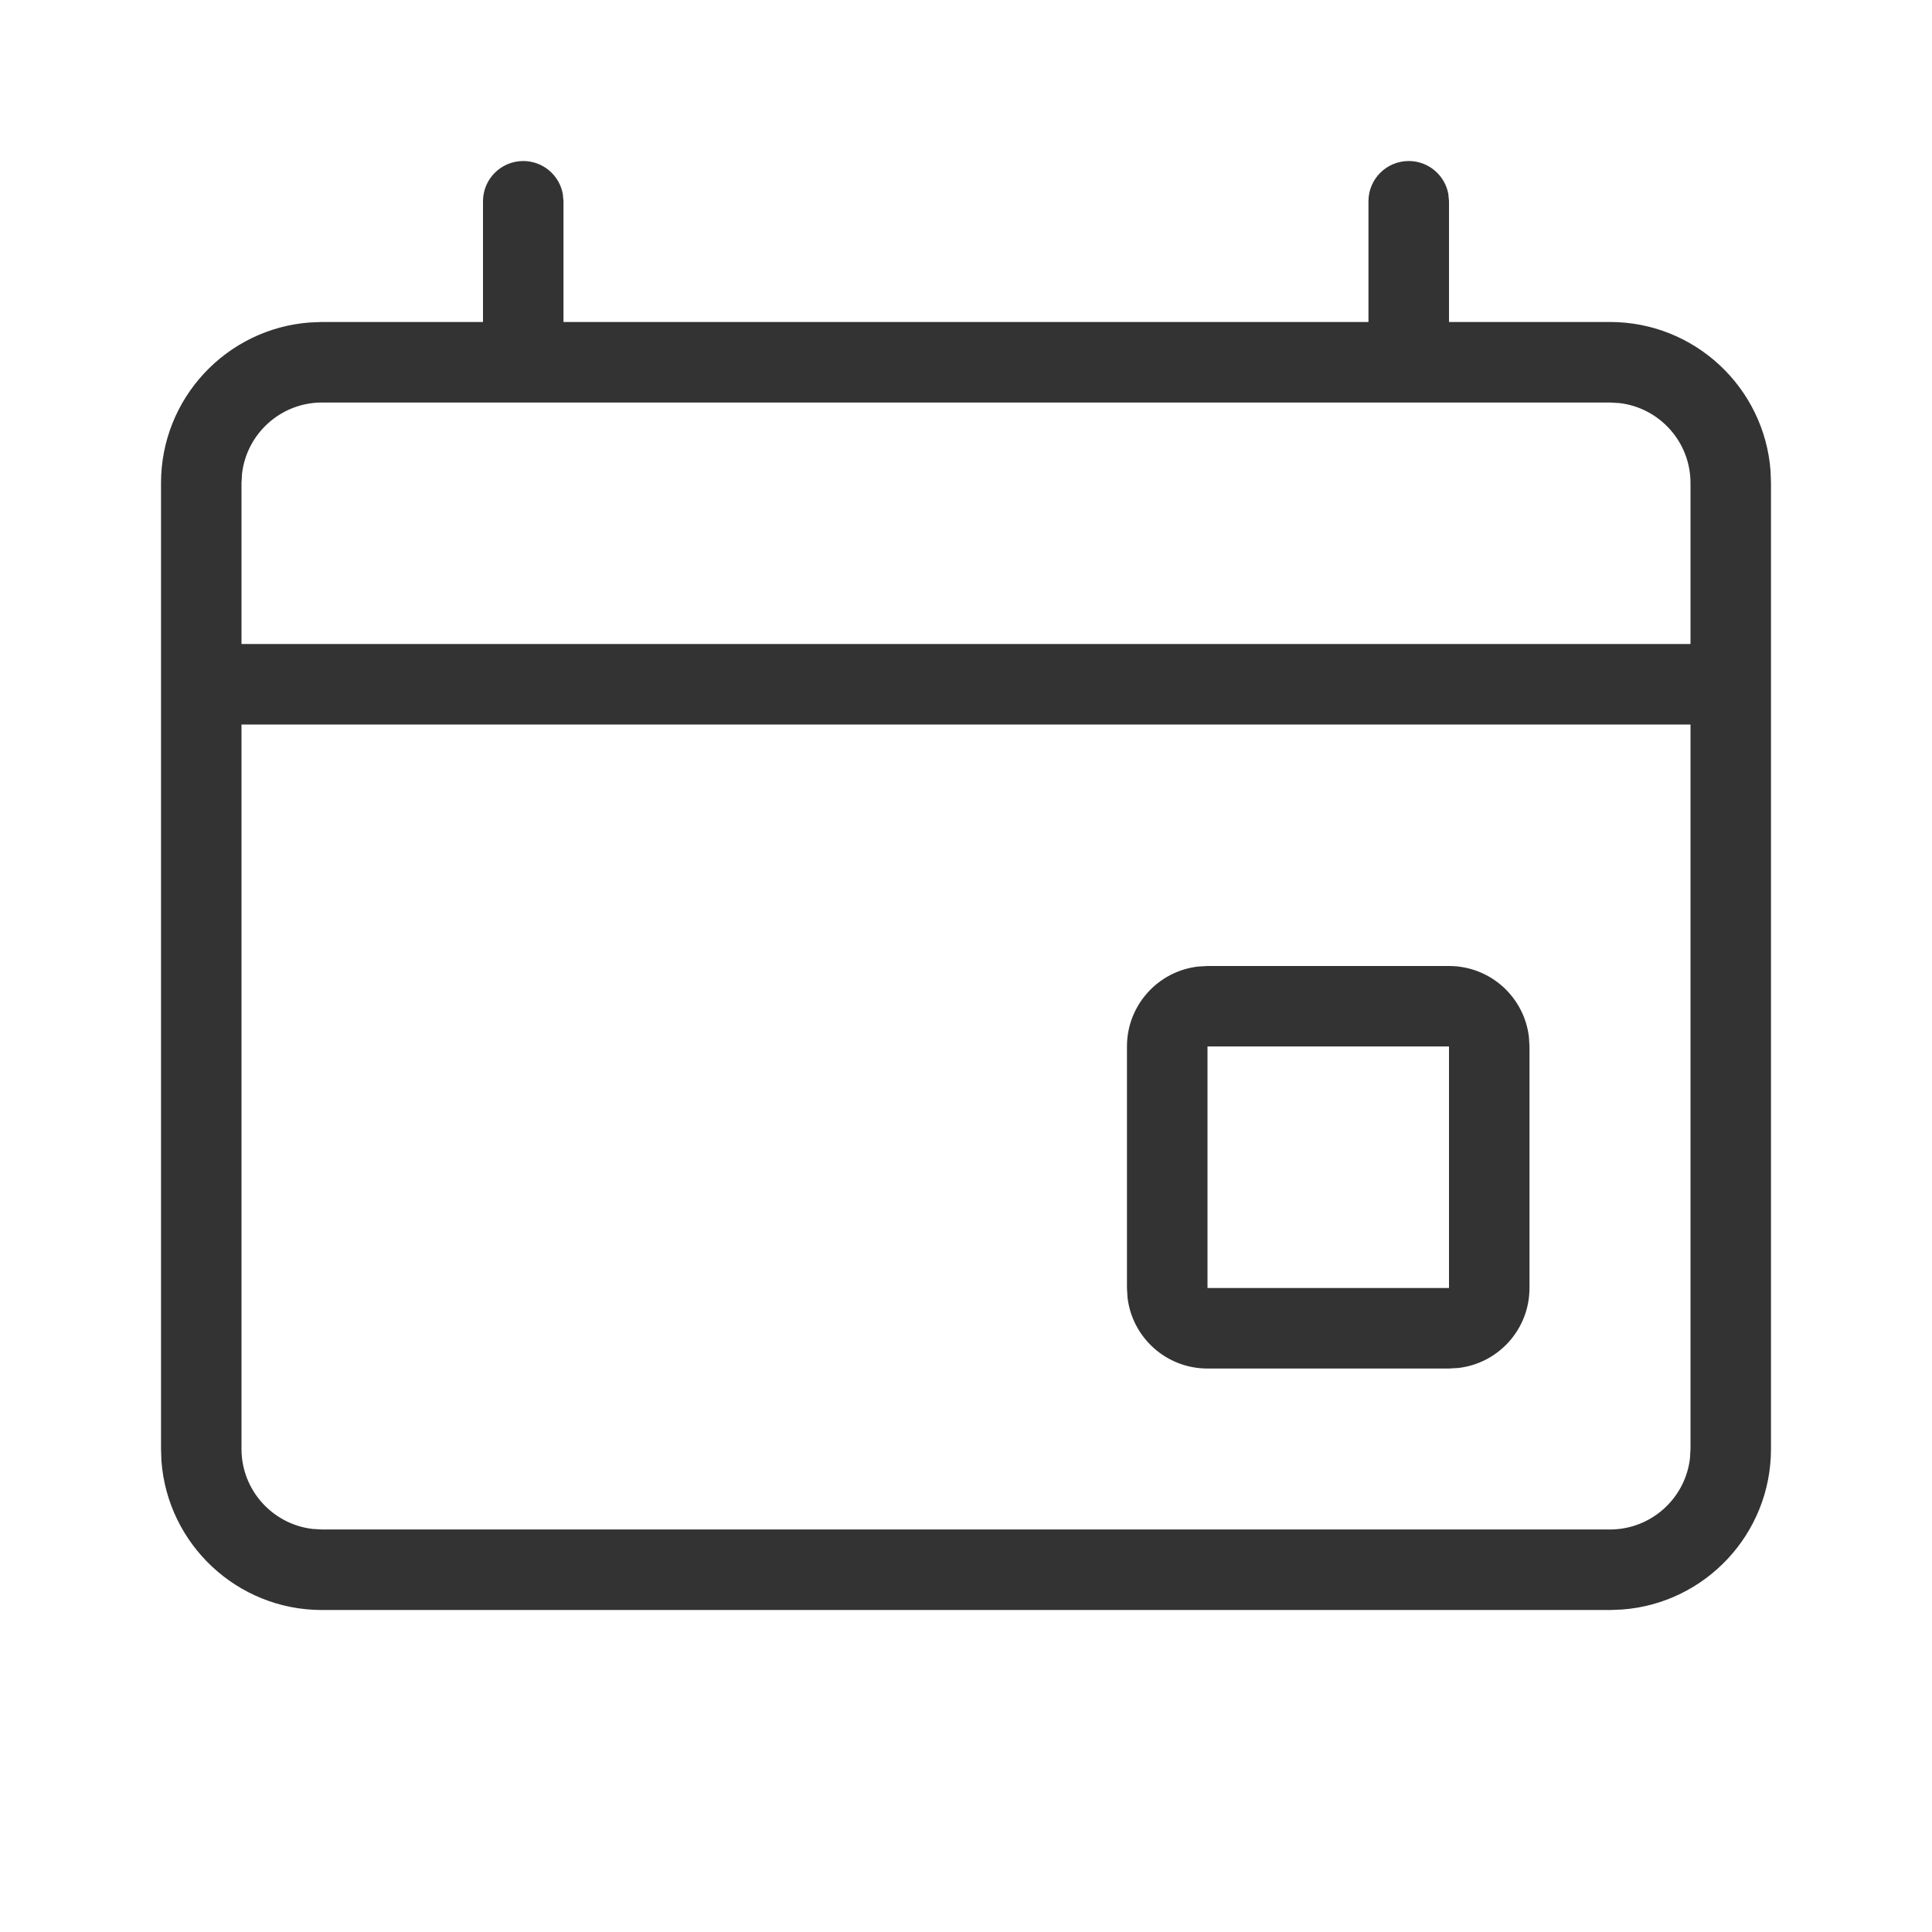 <svg width="32" height="32" viewBox="0 0 32 32" fill="none" xmlns="http://www.w3.org/2000/svg">
<path fill-rule="evenodd" clip-rule="evenodd" d="M23.333 2.667C23.66 2.667 23.933 2.903 23.989 3.214L24 3.333V5.333H26.666C28.072 5.333 29.224 6.422 29.326 7.801L29.333 8V24C29.333 25.405 28.245 26.558 26.865 26.659L26.666 26.667H5.333C3.928 26.667 2.776 25.578 2.674 24.199L2.667 24V8C2.667 6.595 3.755 5.442 5.134 5.341L5.333 5.333H8V3.333C8 2.965 8.299 2.667 8.666 2.667C8.994 2.667 9.266 2.903 9.322 3.214L9.333 3.333V5.333H22.666V3.333C22.666 2.965 22.965 2.667 23.333 2.667ZM28 12H4V24C4 24.682 4.515 25.247 5.178 25.324L5.333 25.333H26.666C27.35 25.333 27.914 24.817 27.991 24.155L28 24V12ZM24 16C24.684 16 25.247 16.514 25.324 17.178L25.333 17.333V21.333C25.333 22.018 24.819 22.581 24.155 22.658L24 22.667H20C19.315 22.667 18.752 22.153 18.675 21.489L18.666 21.333V17.333C18.666 16.649 19.18 16.086 19.844 16.009L20 16H24ZM24 17.333H20V21.333H24V17.333ZM26.666 6.667H5.333C4.65 6.667 4.086 7.183 4.009 7.845L4 8V10.667H28V8C28 7.318 27.485 6.753 26.822 6.676L26.666 6.667Z" fill="#333333"/>
</svg>
